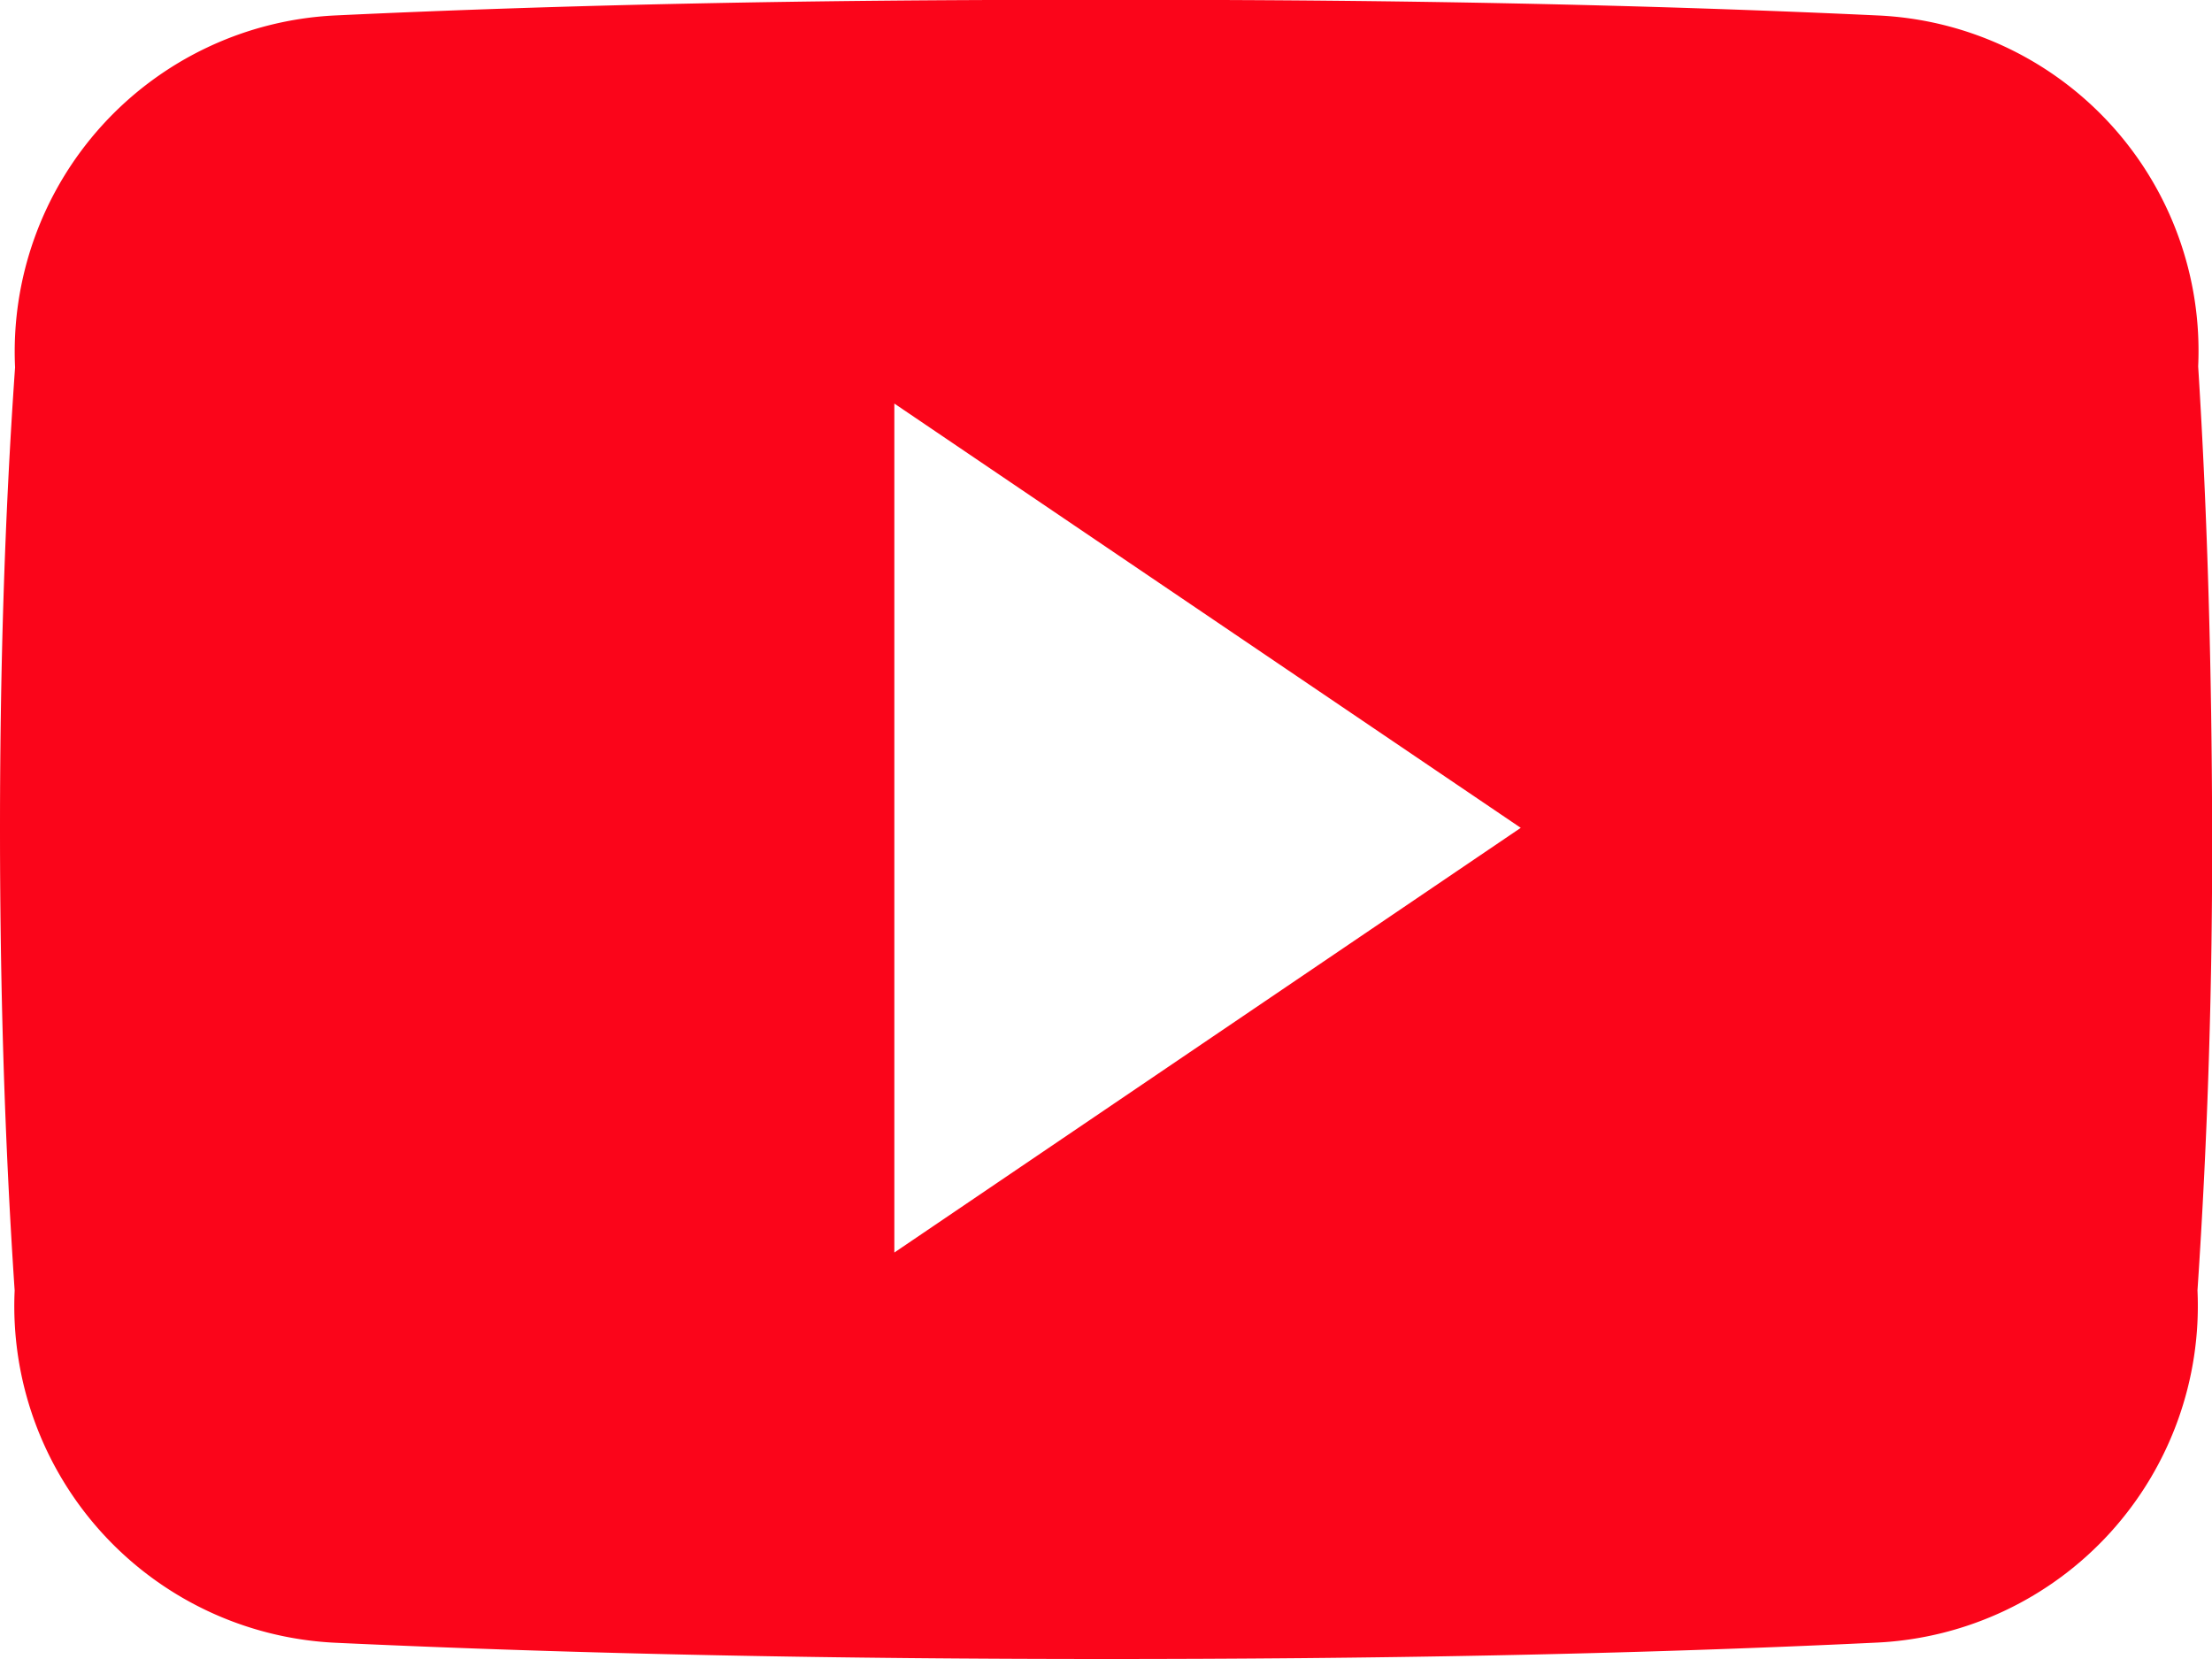 <svg id="icon_sns_youtube" xmlns="http://www.w3.org/2000/svg" width="16" height="12.002" viewBox="0 0 16 12.002">
  <path id="Icon_ionic-logo-youtube" data-name="Icon ionic-logo-youtube" d="M15.9,7.15a2.429,2.429,0,0,0-2.313-2.538c-1.731-.081-3.5-.113-5.3-.113H7.719c-1.8,0-3.569.031-5.3.113A2.435,2.435,0,0,0,.109,7.157C.031,8.269,0,9.382,0,10.494s.031,2.225.106,3.341a2.438,2.438,0,0,0,2.31,2.547C4.235,16.467,6.1,16.5,8,16.5s3.76-.031,5.582-.119a2.438,2.438,0,0,0,2.313-2.547c.075-1.116.109-2.228.106-3.344S15.97,8.266,15.9,7.15ZM6.469,13.56V7.419L11,10.488Z" transform="translate(0 -4.5)" fill="#fb051a"/>
</svg>

